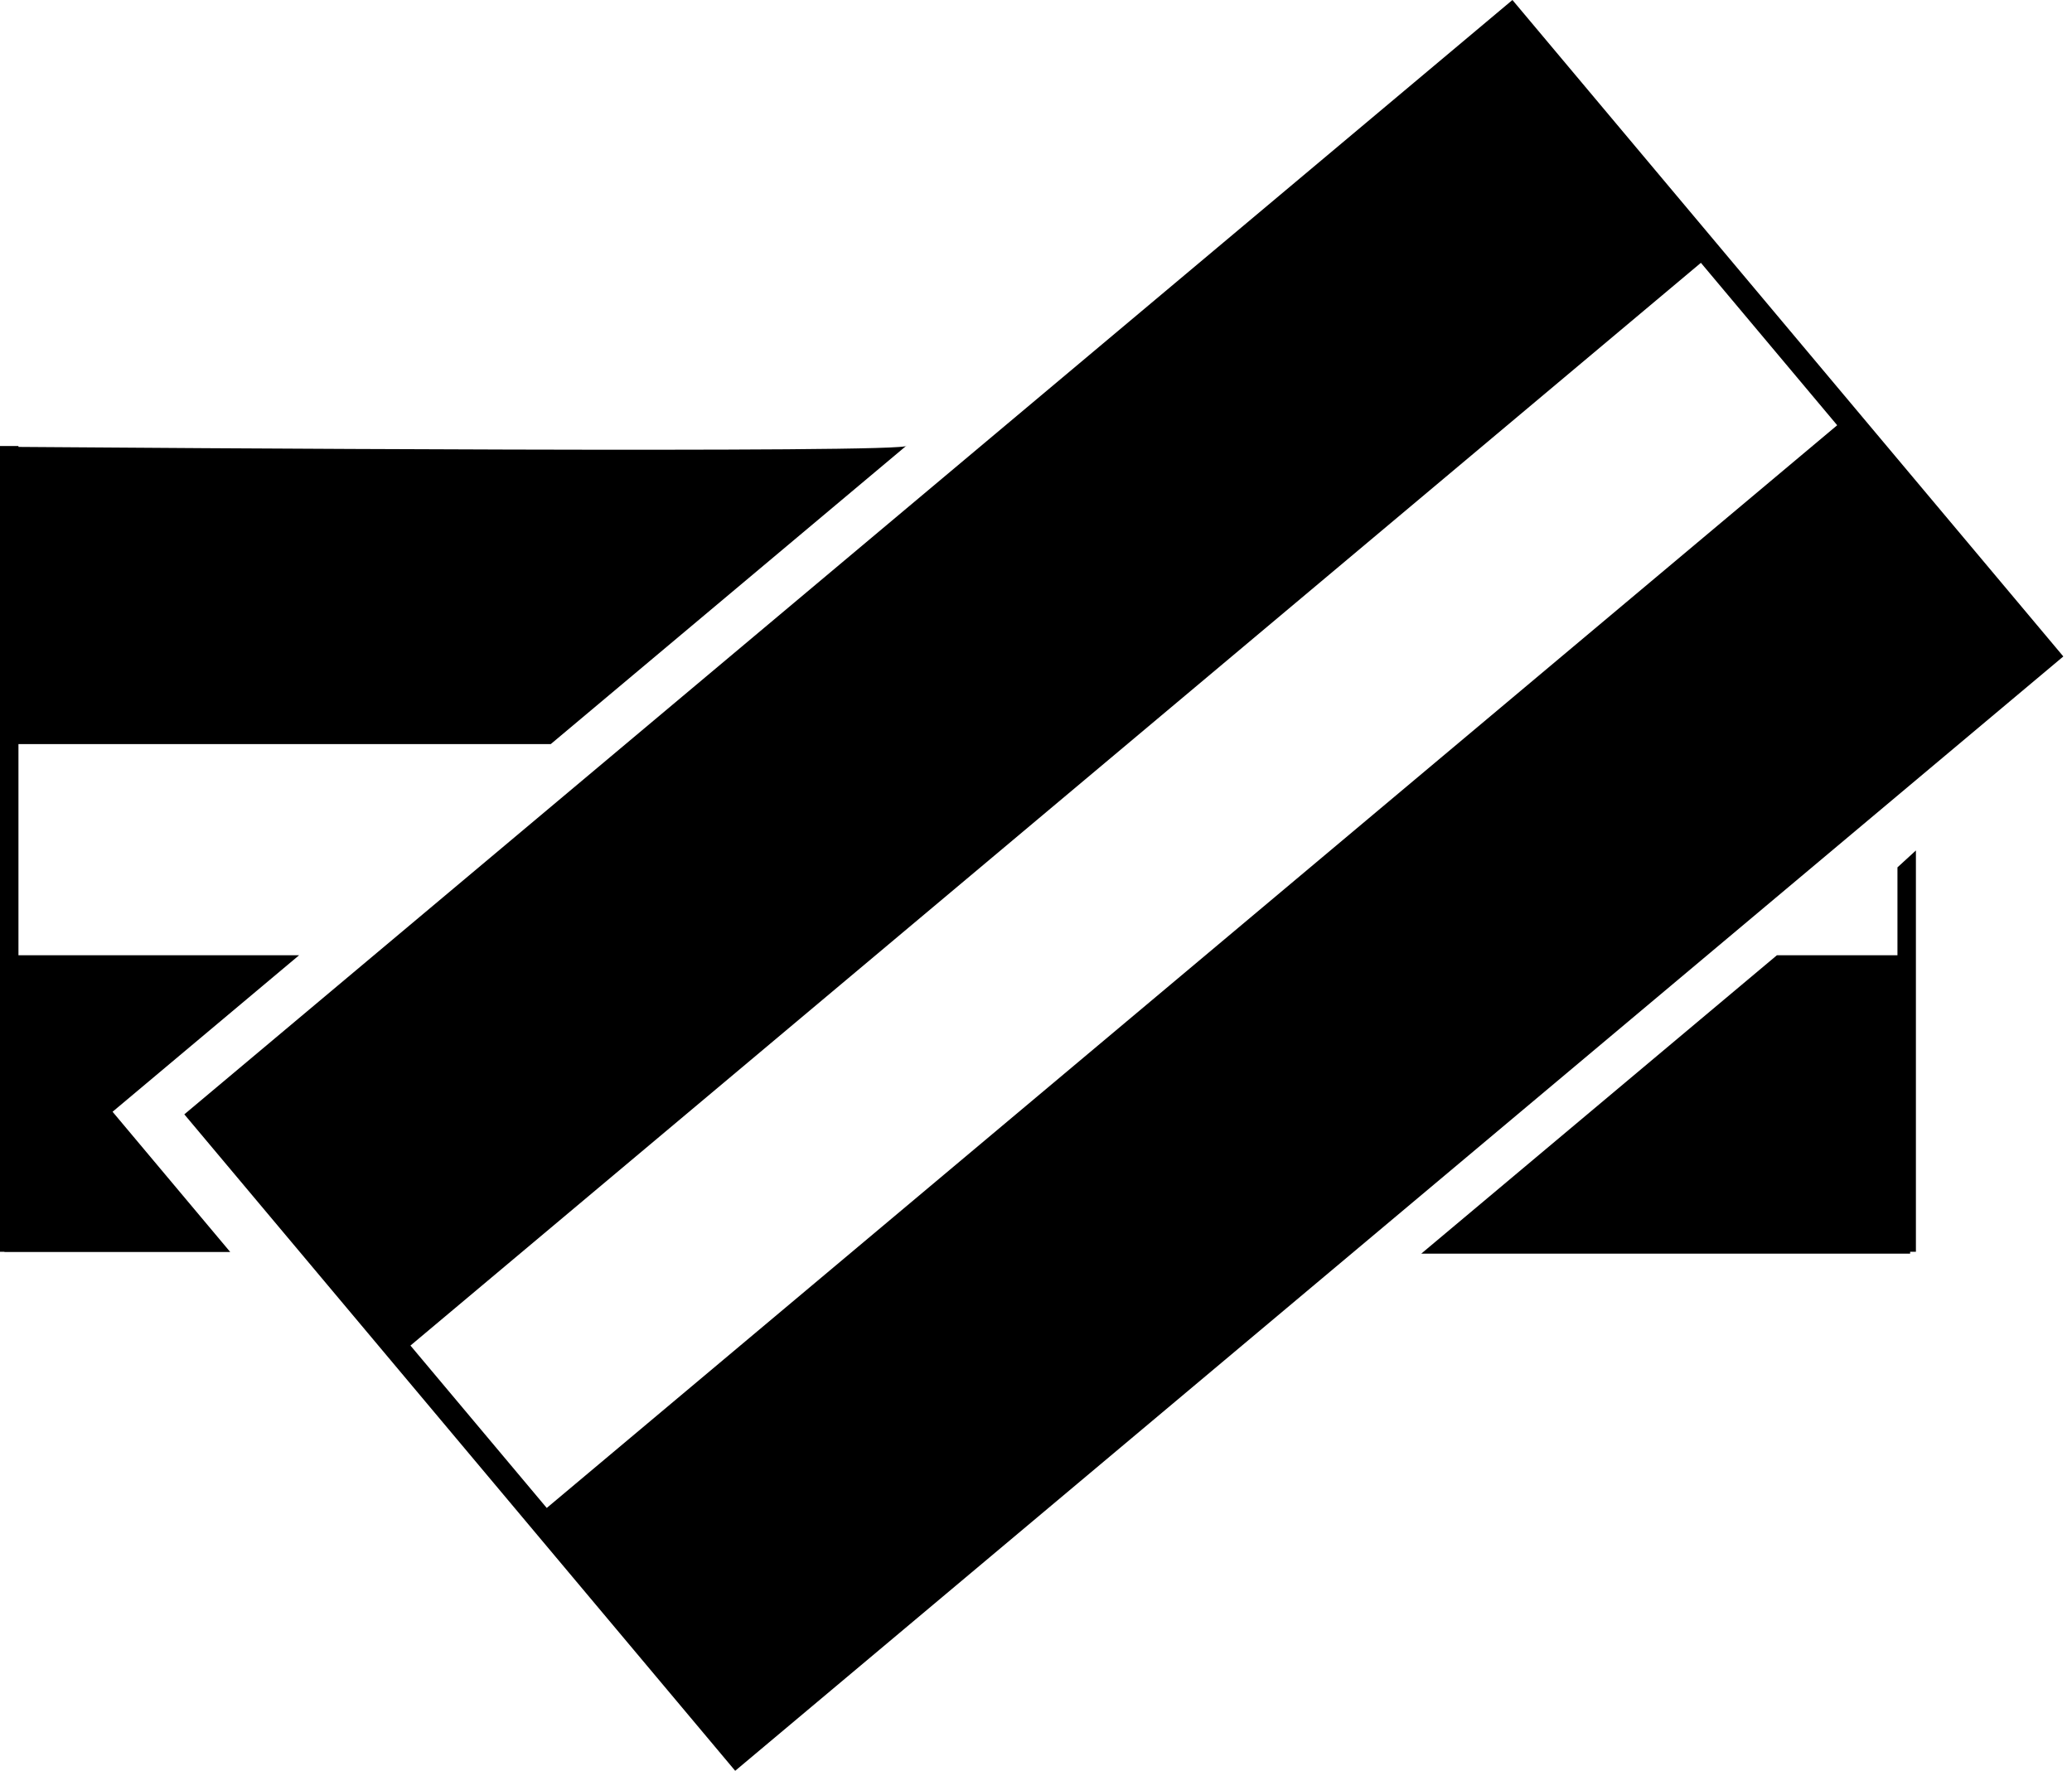 <?xml version="1.0" encoding="utf-8"?>
<svg xmlns="http://www.w3.org/2000/svg" width="117" height="100" viewBox="0 0 117 100" fill="none">
<path d="M85.403 0L10.408 62.929L41.514 100L116.51 37.071L85.403 0ZM30.873 85.157L23.177 75.986L96.045 14.842L103.741 24.014L30.873 85.157Z" fill="black"/>
<path d="M16.889 53.945H1.042V42.019H31.101L51.184 25.168C51.626 25.61 7.429 25.287 1.042 25.238V25.189H0V70.691H0.25V70.702H13L6.356 62.783L16.889 53.945Z" fill="black"/>
<path d="M107.144 53.945H100.337L80.254 70.796H107.86V70.691H108.186V48.027L107.144 48.982V53.945Z" fill="black"/>
</svg>